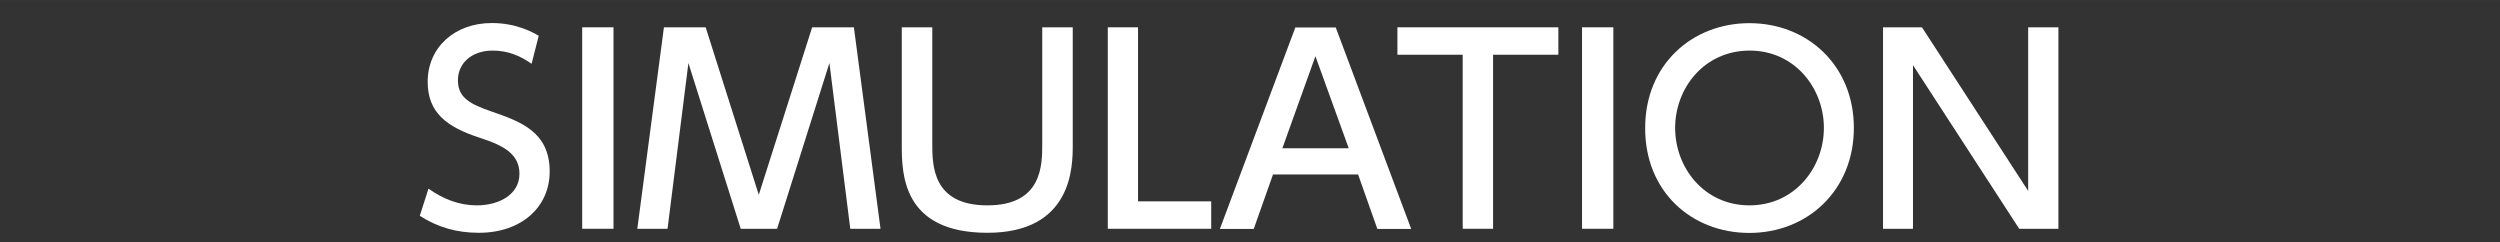 <?xml version="1.0" encoding="UTF-8"?><svg id="_レイヤー_2" xmlns="http://www.w3.org/2000/svg" width="65.93mm" height="6.39mm" viewBox="0 0 186.88 18.11"><rect x="0" y="0" width="186.88" height="18.11" fill="#333333" stroke="none"/><defs><style>.cls-1{fill:none;}.cls-2{fill:#fff;}</style></defs><g id="_レイヤー_2-2"><g><path class="cls-2" d="m39.74,4.77c-.89-.63-1.82-.99-2.91-.99-1.6,0-2.6.97-2.6,2.22,0,1.33.95,1.79,2.53,2.34,2.13.74,4.33,1.5,4.33,4.48,0,2.64-2.09,4.58-5.3,4.58-1.63,0-3.06-.4-4.41-1.27l.65-2.03c1.1.78,2.3,1.25,3.61,1.25,1.65,0,3.19-.8,3.19-2.36,0-1.46-1.16-2.11-2.93-2.68-2.53-.82-3.93-1.9-3.93-4.2,0-2.56,2.01-4.39,4.79-4.39,1.8,0,2.98.65,3.51.95l-.53,2.09Z"/><path class="cls-2" d="m45.86,2.04v15.06h-2.34V2.04h2.34Z"/><path class="cls-2" d="m58.09,17.1h-2.72l-3.91-12.39-1.56,12.39h-2.26l1.99-15.06h3.12l3.97,12.52,3.99-12.52h3.12l1.99,15.06h-2.26l-1.56-12.39-3.91,12.39Z"/><path class="cls-2" d="m80.19,2.04v8.81c0,1.58-.02,6.55-6.38,6.55s-6.4-4.43-6.4-6.55V2.04h2.28v8.68c0,1.63,0,4.63,4.12,4.63s4.1-3.04,4.1-4.63V2.04h2.28Z"/><path class="cls-2" d="m85.07,2.04v13.01h5.47v2.05h-7.73V2.04h2.26Z"/><path class="cls-2" d="m95.16,13.04l-1.44,4.07h-2.53l5.64-15.06h3.02l5.64,15.06h-2.53l-1.44-4.07h-6.36Zm5.66-1.96l-2.49-6.88-2.47,6.88h4.96Z"/><path class="cls-2" d="m111.6,17.1h-2.26V4.09h-4.88v-2.05h12.03v2.05h-4.88v13.01Z"/><path class="cls-2" d="m120.6,2.04v15.06h-2.34V2.04h2.34Z"/><path class="cls-2" d="m130.77,1.73c4.33,0,7.81,3.15,7.81,7.83s-3.48,7.85-7.81,7.85-7.81-3.1-7.79-7.85c0-4.73,3.51-7.83,7.79-7.83Zm0,13.62c3.4,0,5.57-2.83,5.57-5.79s-2.17-5.78-5.55-5.78-5.57,2.79-5.57,5.78,2.18,5.79,5.55,5.79Z"/><path class="cls-2" d="m143.67,2.04l7.94,12.23V2.04h2.26v15.06h-2.93l-7.94-12.23v12.23h-2.24V2.04h2.91Z"/></g><rect class="cls-1" width="186.88" height="18.11"/></g></svg>